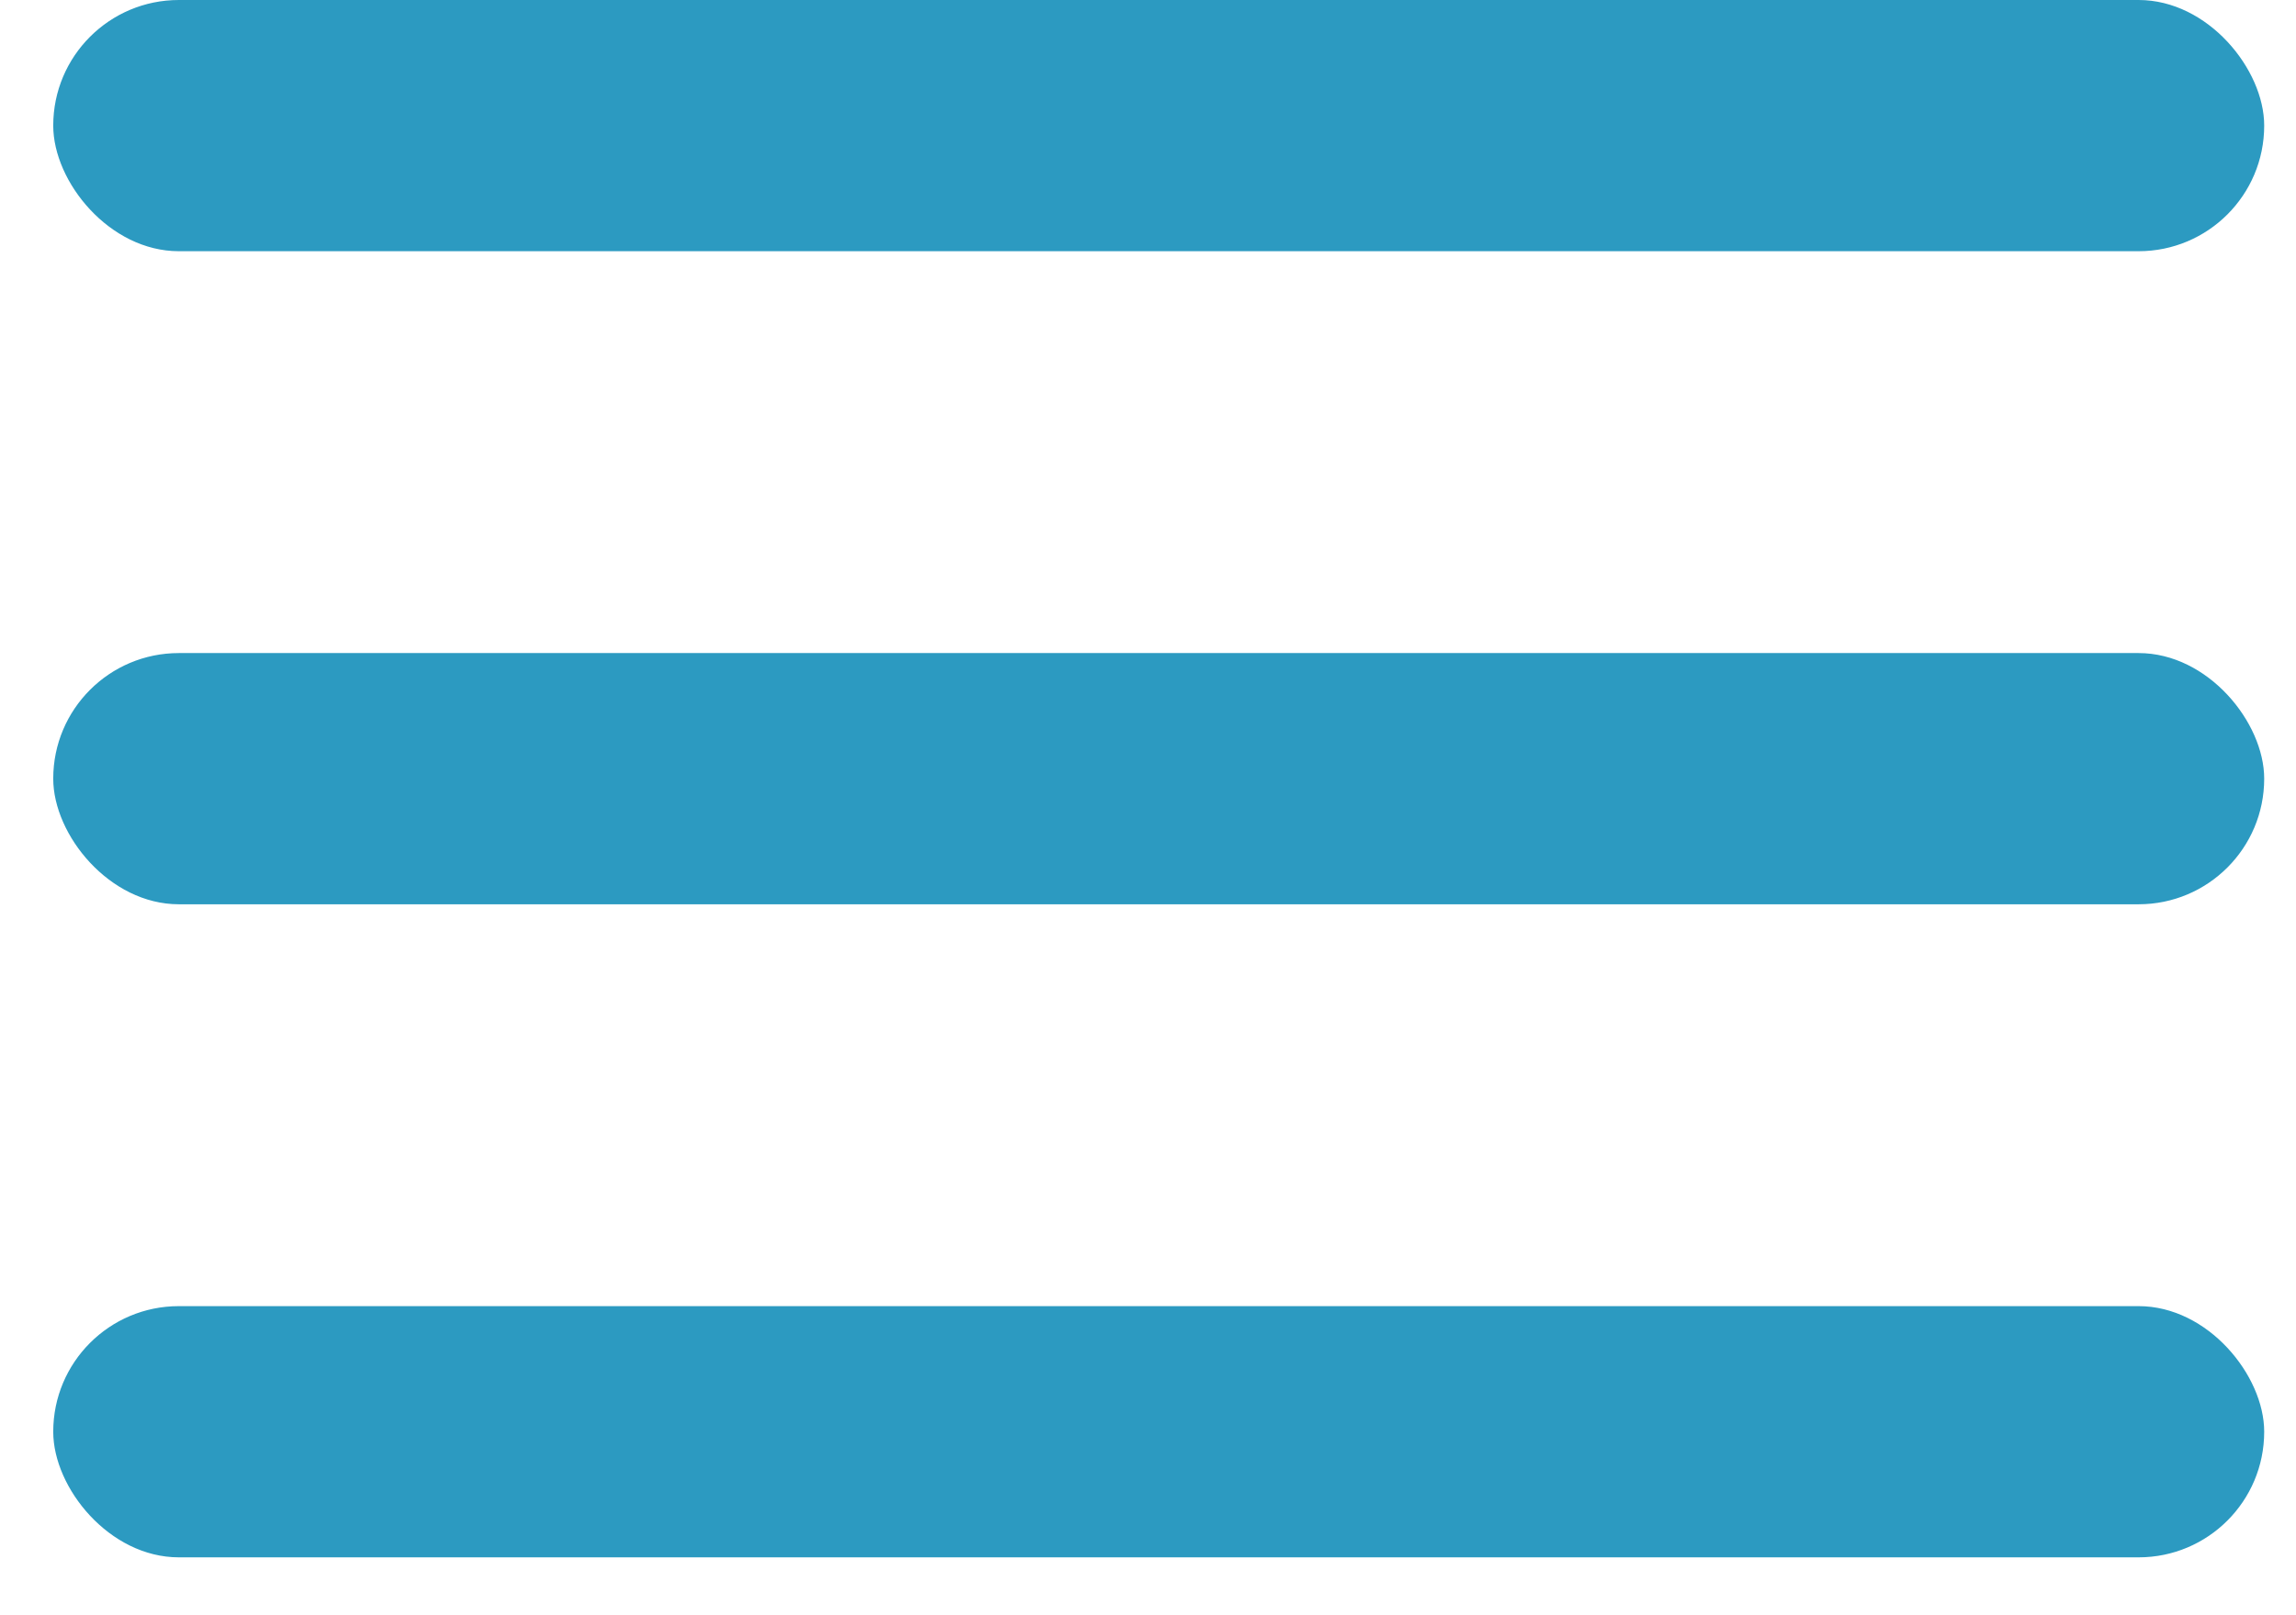 <svg width="27" height="19" viewBox="0 0 27 19" fill="none" xmlns="http://www.w3.org/2000/svg">
<rect x="0.626" width="26" height="2.955" rx="1.477" fill="#2C9AC1"/>
<rect x="0.626" y="15.364" width="26" height="2.955" rx="1.477" fill="#2C9AC1"/>
<rect x="0.626" y="7.682" width="26" height="2.955" rx="1.477" fill="#2C9AC1"/>
</svg>
